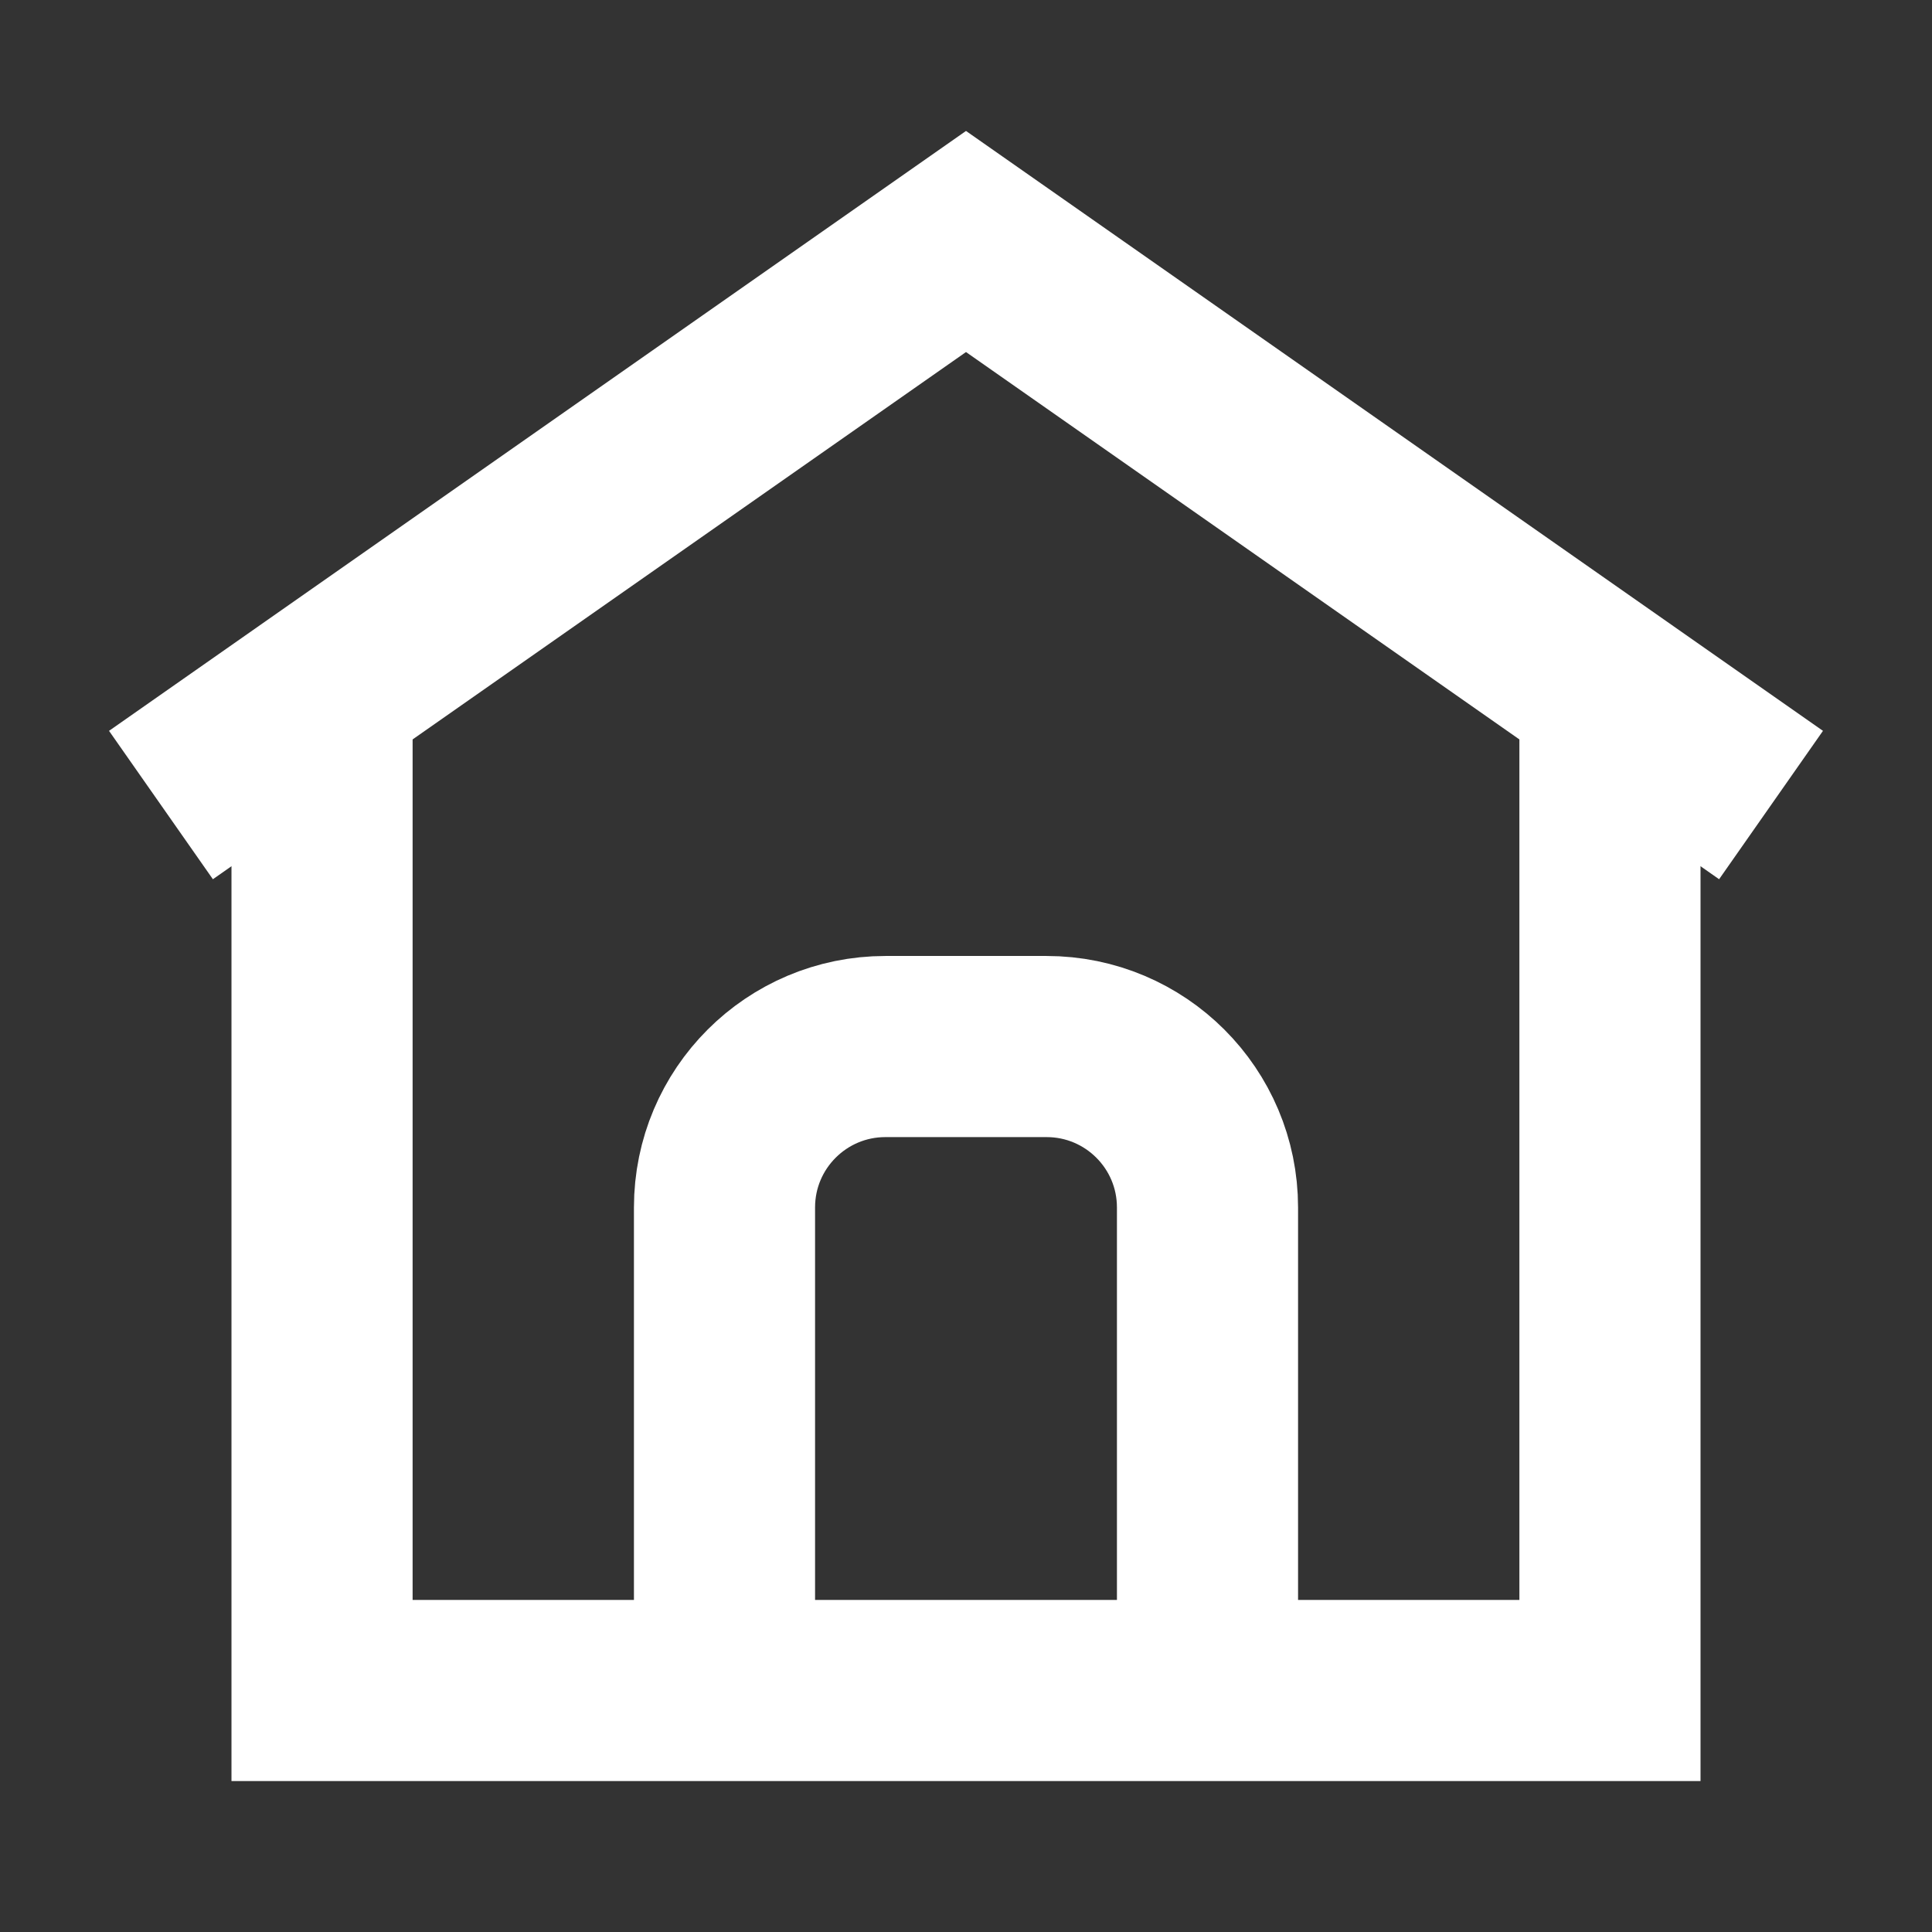 <svg width="16" height="16" viewBox="0 0 16 16" fill="none" xmlns="http://www.w3.org/2000/svg">
<rect x="0" y="0" width="16" height="16" fill="#333333" stroke="none"/>
<path d="M2.667 5.733V14H13.333V5.733" stroke="white" stroke-width="1.5"/>
<path d="M1.333 6.667L8 2L14.667 6.667" stroke="white" stroke-width="1.5"/>
<path d="M10 14V10C10 9.263 9.403 8.667 8.667 8.667H7.333C6.597 8.667 6 9.263 6 10V14" stroke="white" stroke-width="1.5"/>
</svg>
